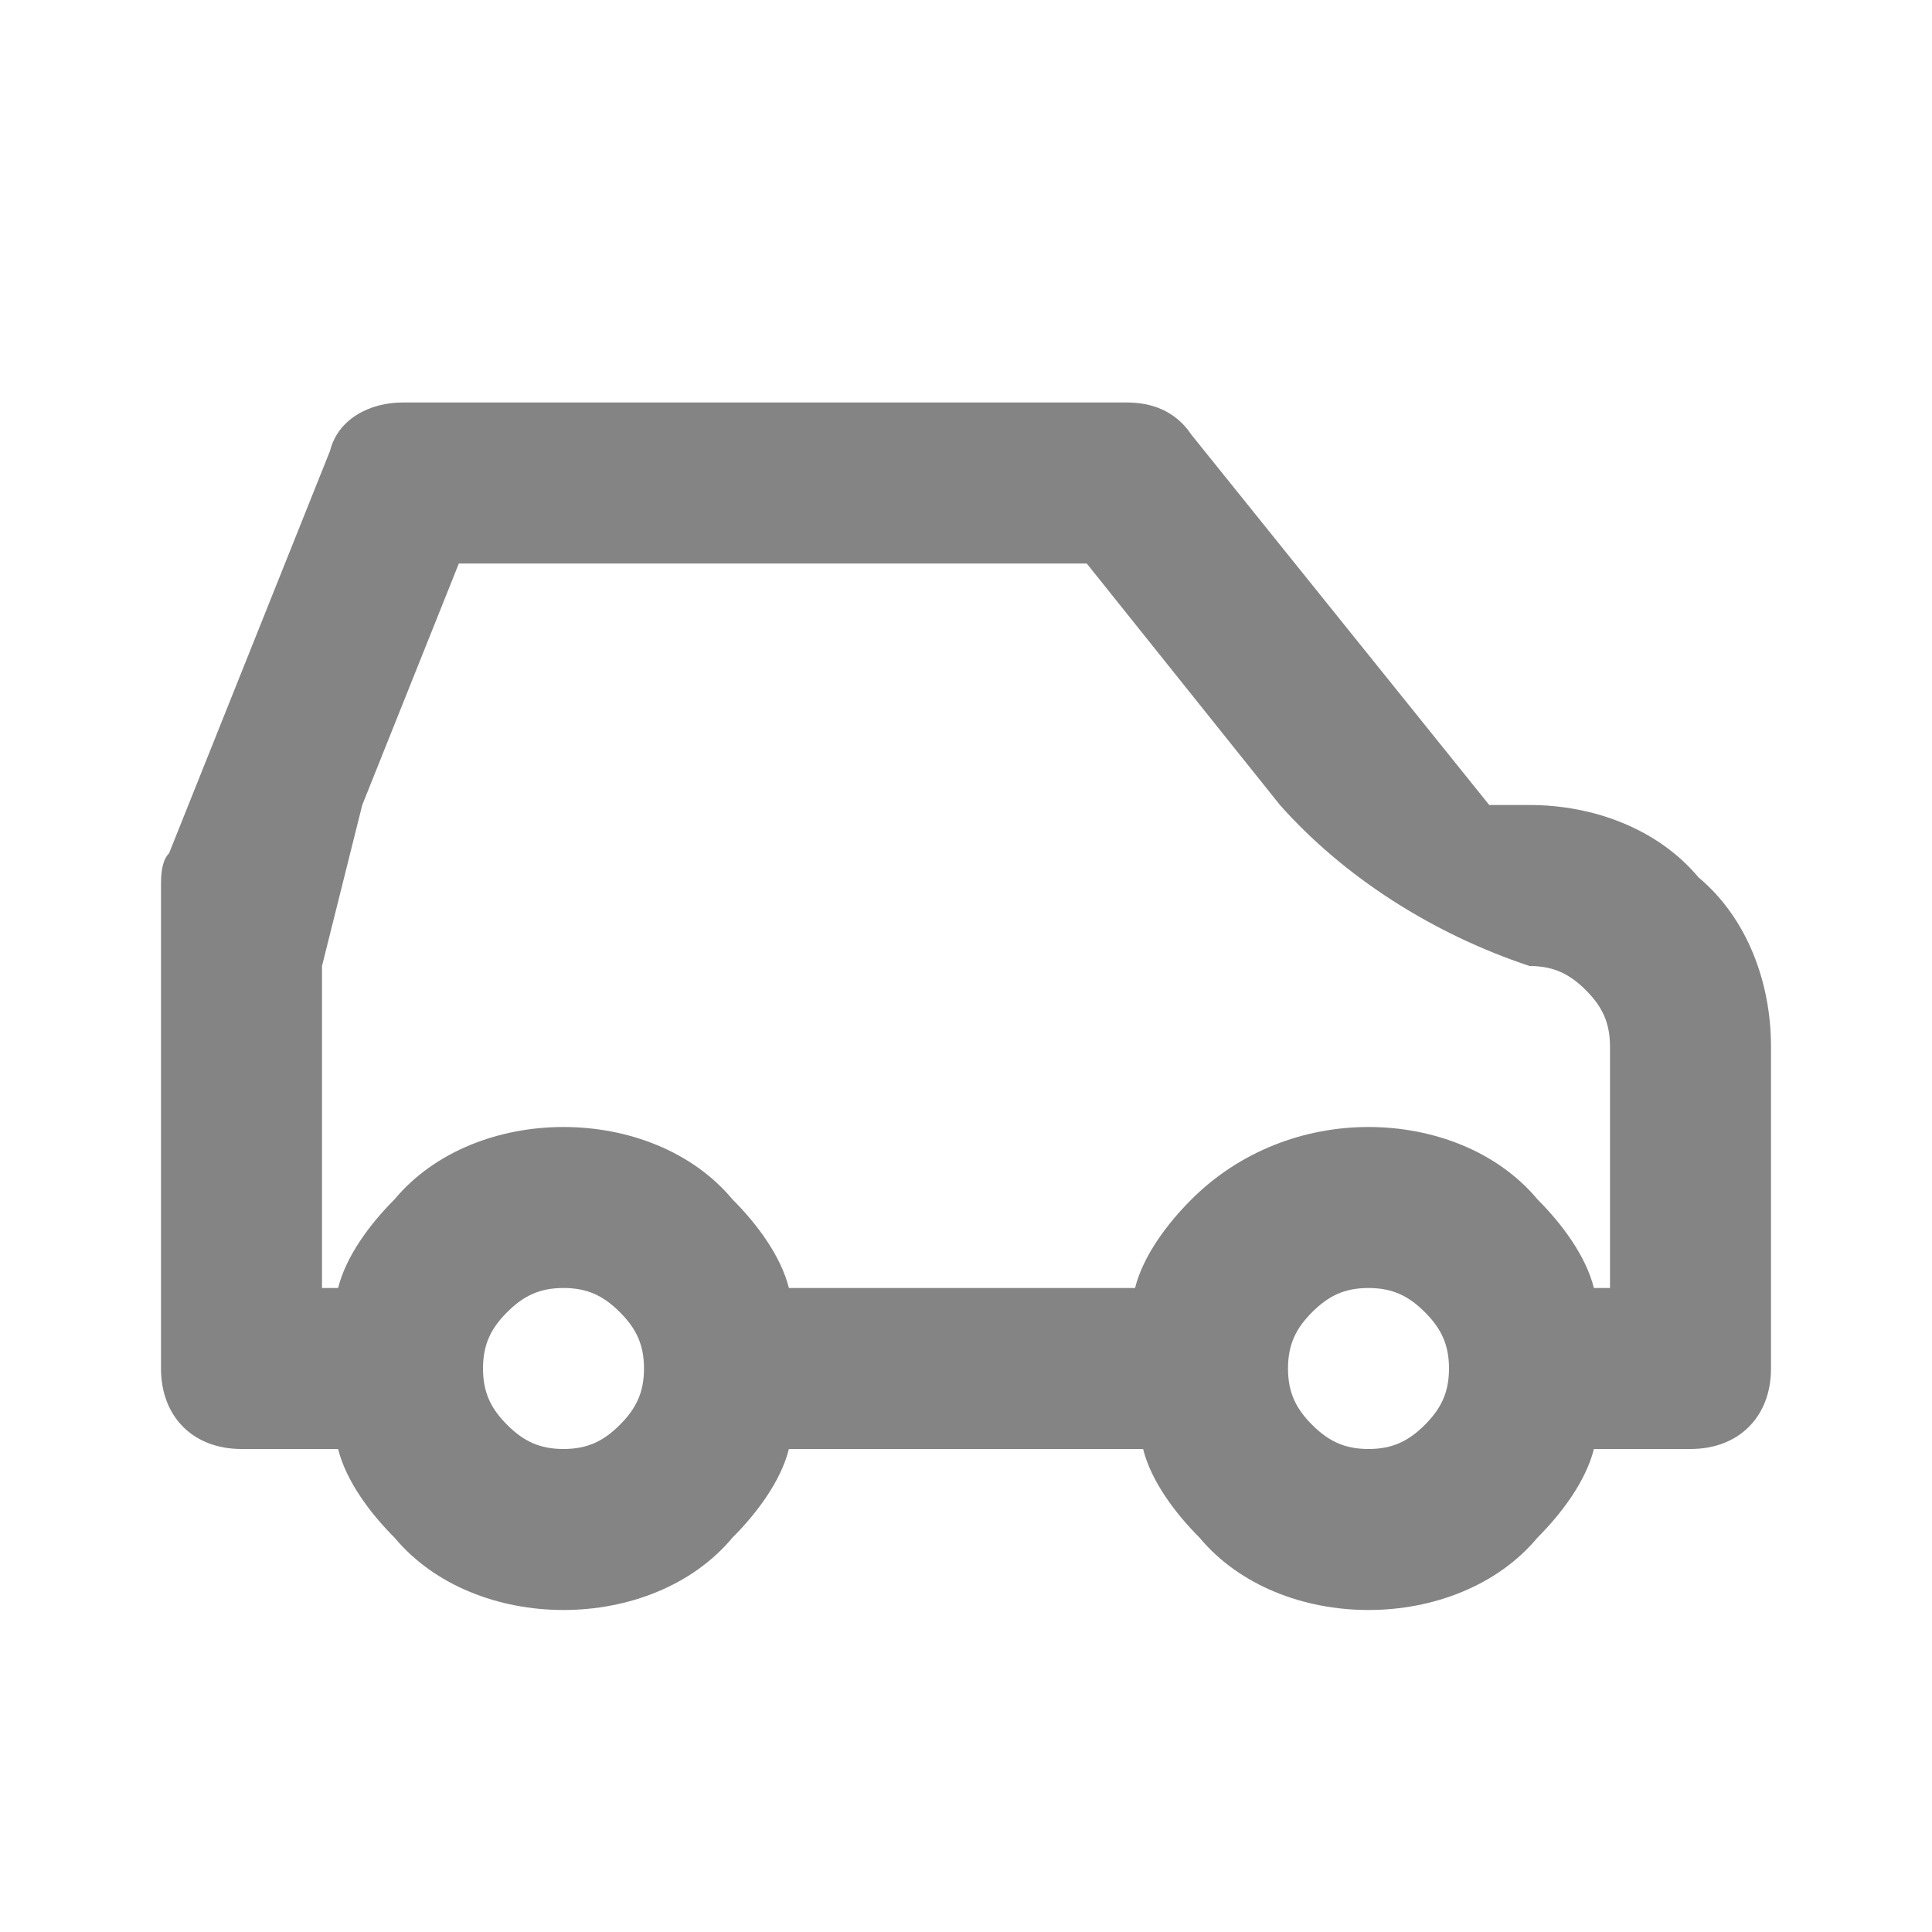 <svg width="24" height="24" viewBox="0 0 24 24" fill="none" xmlns="http://www.w3.org/2000/svg">
<path fill-rule="evenodd" clip-rule="evenodd" d="M4.1 5.6C4.2 5.2 4.6 5 5 5H14C14.3 5 14.6 5.1 14.8 5.4L18.5 10H19C19.8 10 20.6 10.3 21.1 10.9C21.7 11.4 22 12.2 22 13V17C22 17.6 21.6 18 21 18H19.8C19.7 18.4 19.4 18.8 19.1 19.1C18.6 19.7 17.8 20 17 20C16.2 20 15.4 19.7 14.9 19.1C14.6 18.8 14.3 18.4 14.2 18H9.8C9.7 18.4 9.4 18.8 9.1 19.1C8.6 19.7 7.8 20 7 20C6.2 20 5.4 19.7 4.9 19.1C4.6 18.8 4.3 18.4 4.2 18H3C2.4 18 2 17.6 2 17V11C2 10.9 2 10.7 2.1 10.6L4.1 5.6ZM15.9 10L13.5 7H13H11H5.7L4.5 10L4 12V16H4.2C4.3 15.6 4.6 15.2 4.9 14.9C5.4 14.3 6.2 14 7 14C7.8 14 8.6 14.3 9.1 14.9C9.4 15.2 9.7 15.6 9.8 16H14.1C14.2 15.6 14.5 15.2 14.8 14.9C15.4 14.3 16.2 14 17 14C17.8 14 18.6 14.3 19.1 14.9C19.4 15.2 19.7 15.6 19.8 16H20V13C20 12.7 19.9 12.5 19.7 12.3C19.5 12.1 19.3 12 19 12C17.8 11.6 16.7 10.9 15.9 10ZM7 16C6.7 16 6.5 16.1 6.3 16.3C6.1 16.5 6 16.7 6 17C6 17.3 6.1 17.5 6.3 17.7C6.5 17.9 6.7 18 7 18C7.3 18 7.5 17.9 7.7 17.7C7.9 17.5 8 17.3 8 17C8 16.7 7.9 16.5 7.7 16.3C7.5 16.1 7.3 16 7 16ZM17 16C16.7 16 16.5 16.1 16.3 16.3C16.1 16.5 16 16.7 16 17C16 17.3 16.1 17.5 16.3 17.7C16.5 17.9 16.7 18 17 18C17.3 18 17.5 17.9 17.7 17.7C17.9 17.5 18 17.3 18 17C18 16.7 17.9 16.5 17.7 16.3C17.5 16.1 17.3 16 17 16Z" fill="#848484"/>
</svg>
